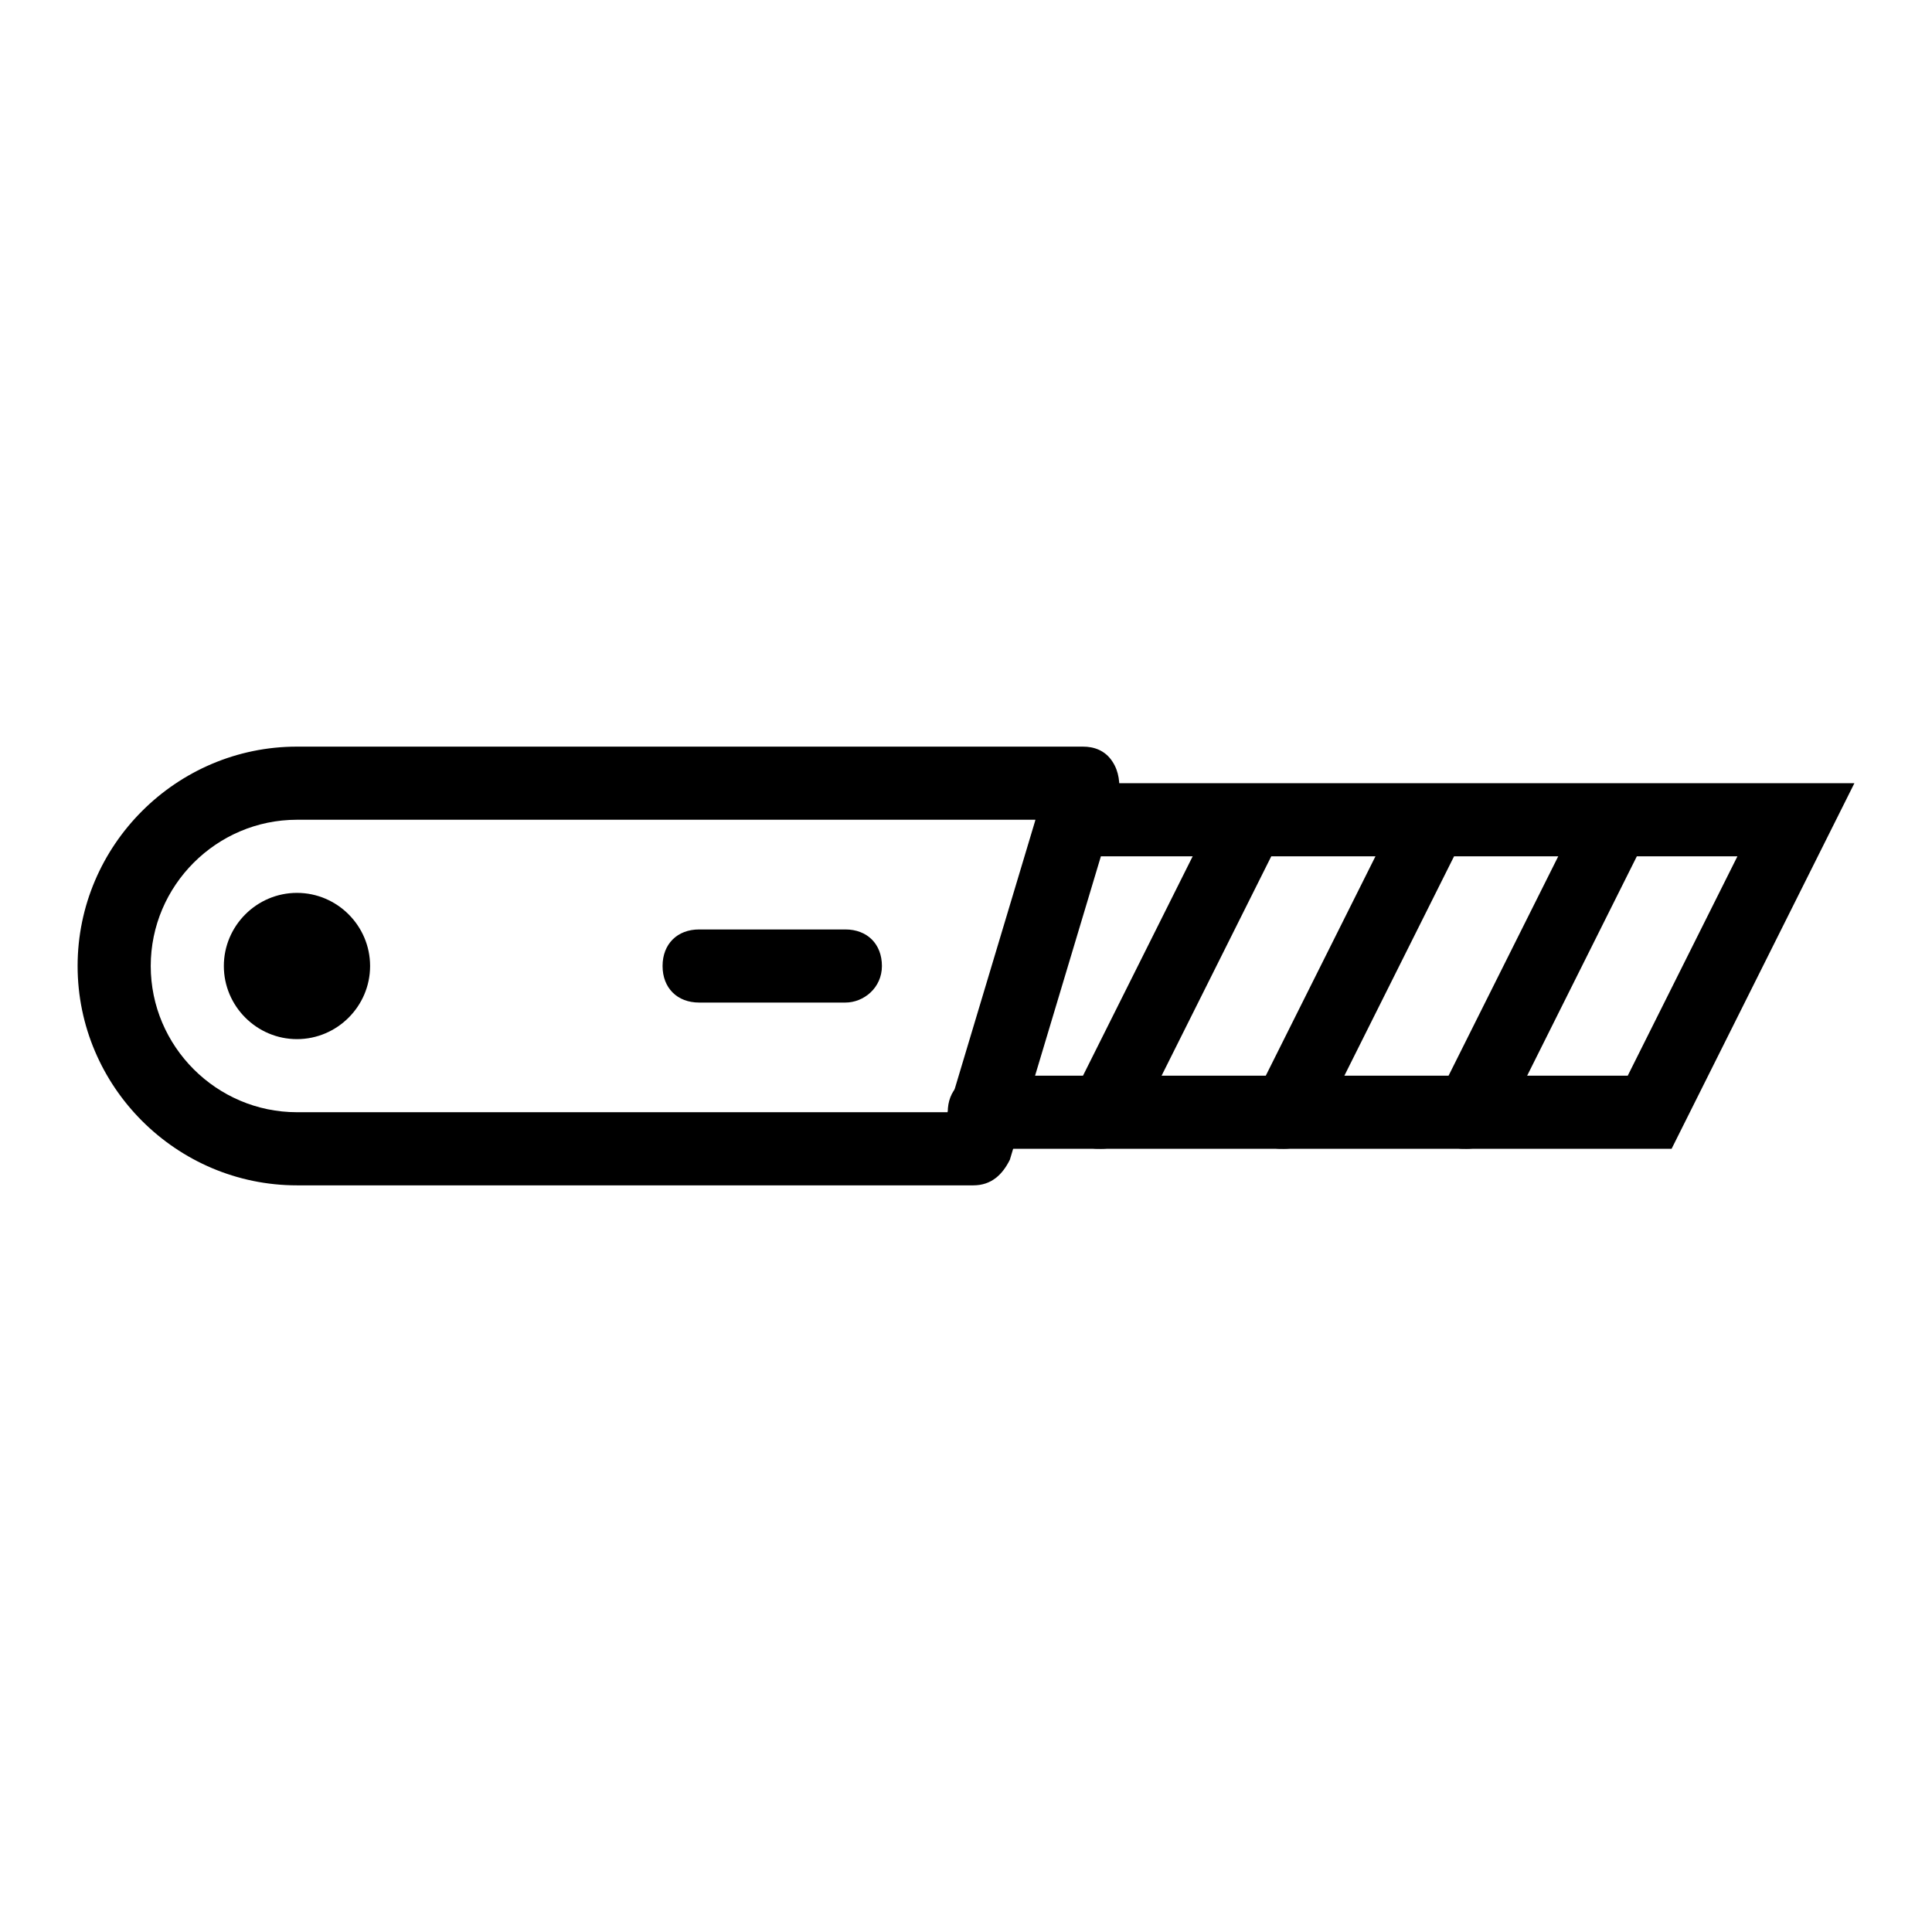 <?xml version="1.0" encoding="UTF-8"?>
<!-- The Best Svg Icon site in the world: iconSvg.co, Visit us! https://iconsvg.co -->
<svg fill="#000000" width="800px" height="800px" version="1.1" viewBox="144 144 512 512" xmlns="http://www.w3.org/2000/svg">
 <g>
  <path d="m401.94 458.13h-179.24c-31.973 0-58.133-26.16-58.133-58.133s26.16-58.133 58.133-58.133h208.3c2.906 0 5.812 0.969 7.75 3.875s1.938 5.812 1.938 8.719l-29.066 96.887c-1.934 3.879-4.84 6.785-9.684 6.785zm-179.24-96.887c-21.316 0-38.754 17.441-38.754 38.754 0 21.316 17.441 38.754 38.754 38.754h172.46l23.254-77.508z"/>
  <path d="m586.99 448.44h-182.14c-5.812 0-9.688-3.875-9.688-9.688s3.875-9.688 9.688-9.688h170.52l29.066-58.133h-176.34c-5.812 0-9.688-3.875-9.688-9.688s3.875-9.688 9.688-9.688h207.34z"/>
  <path d="m532.73 448.44c-1.938 0-2.906 0-3.875-0.969-4.844-1.938-6.781-7.75-3.875-12.594l38.754-77.508c1.938-4.844 7.75-6.781 12.594-3.875 4.844 1.938 6.781 7.75 3.875 12.594l-38.754 77.508c-1.938 2.906-4.844 4.844-8.719 4.844z"/>
  <path d="m484.29 448.44c-1.938 0-2.906 0-3.875-0.969-4.844-1.938-6.781-7.75-3.875-12.594l38.754-77.508c1.938-4.844 7.75-6.781 12.594-3.875 4.844 1.938 6.781 7.75 3.875 12.594l-38.754 77.508c-1.938 2.906-4.844 4.844-8.719 4.844z"/>
  <path d="m435.85 448.44c-1.938 0-2.906 0-3.875-0.969-4.844-1.938-6.781-7.75-3.875-12.594l38.754-77.508c1.938-4.844 7.75-6.781 12.594-3.875 4.844 1.938 6.781 7.75 3.875 12.594l-38.754 77.508c-1.938 2.906-4.844 4.844-8.719 4.844z"/>
  <path d="m222.7 419.38c-10.656 0-19.379-8.719-19.379-19.379 0-10.656 8.719-19.379 19.379-19.379 10.656 0 19.379 8.719 19.379 19.379s-8.719 19.379-19.379 19.379z"/>
  <path d="m368.03 409.69h-38.754c-5.812 0-9.688-3.875-9.688-9.688s3.875-9.688 9.688-9.688h38.754c5.812 0 9.688 3.875 9.688 9.688s-4.844 9.688-9.688 9.688z"/>
 </g>
</svg>